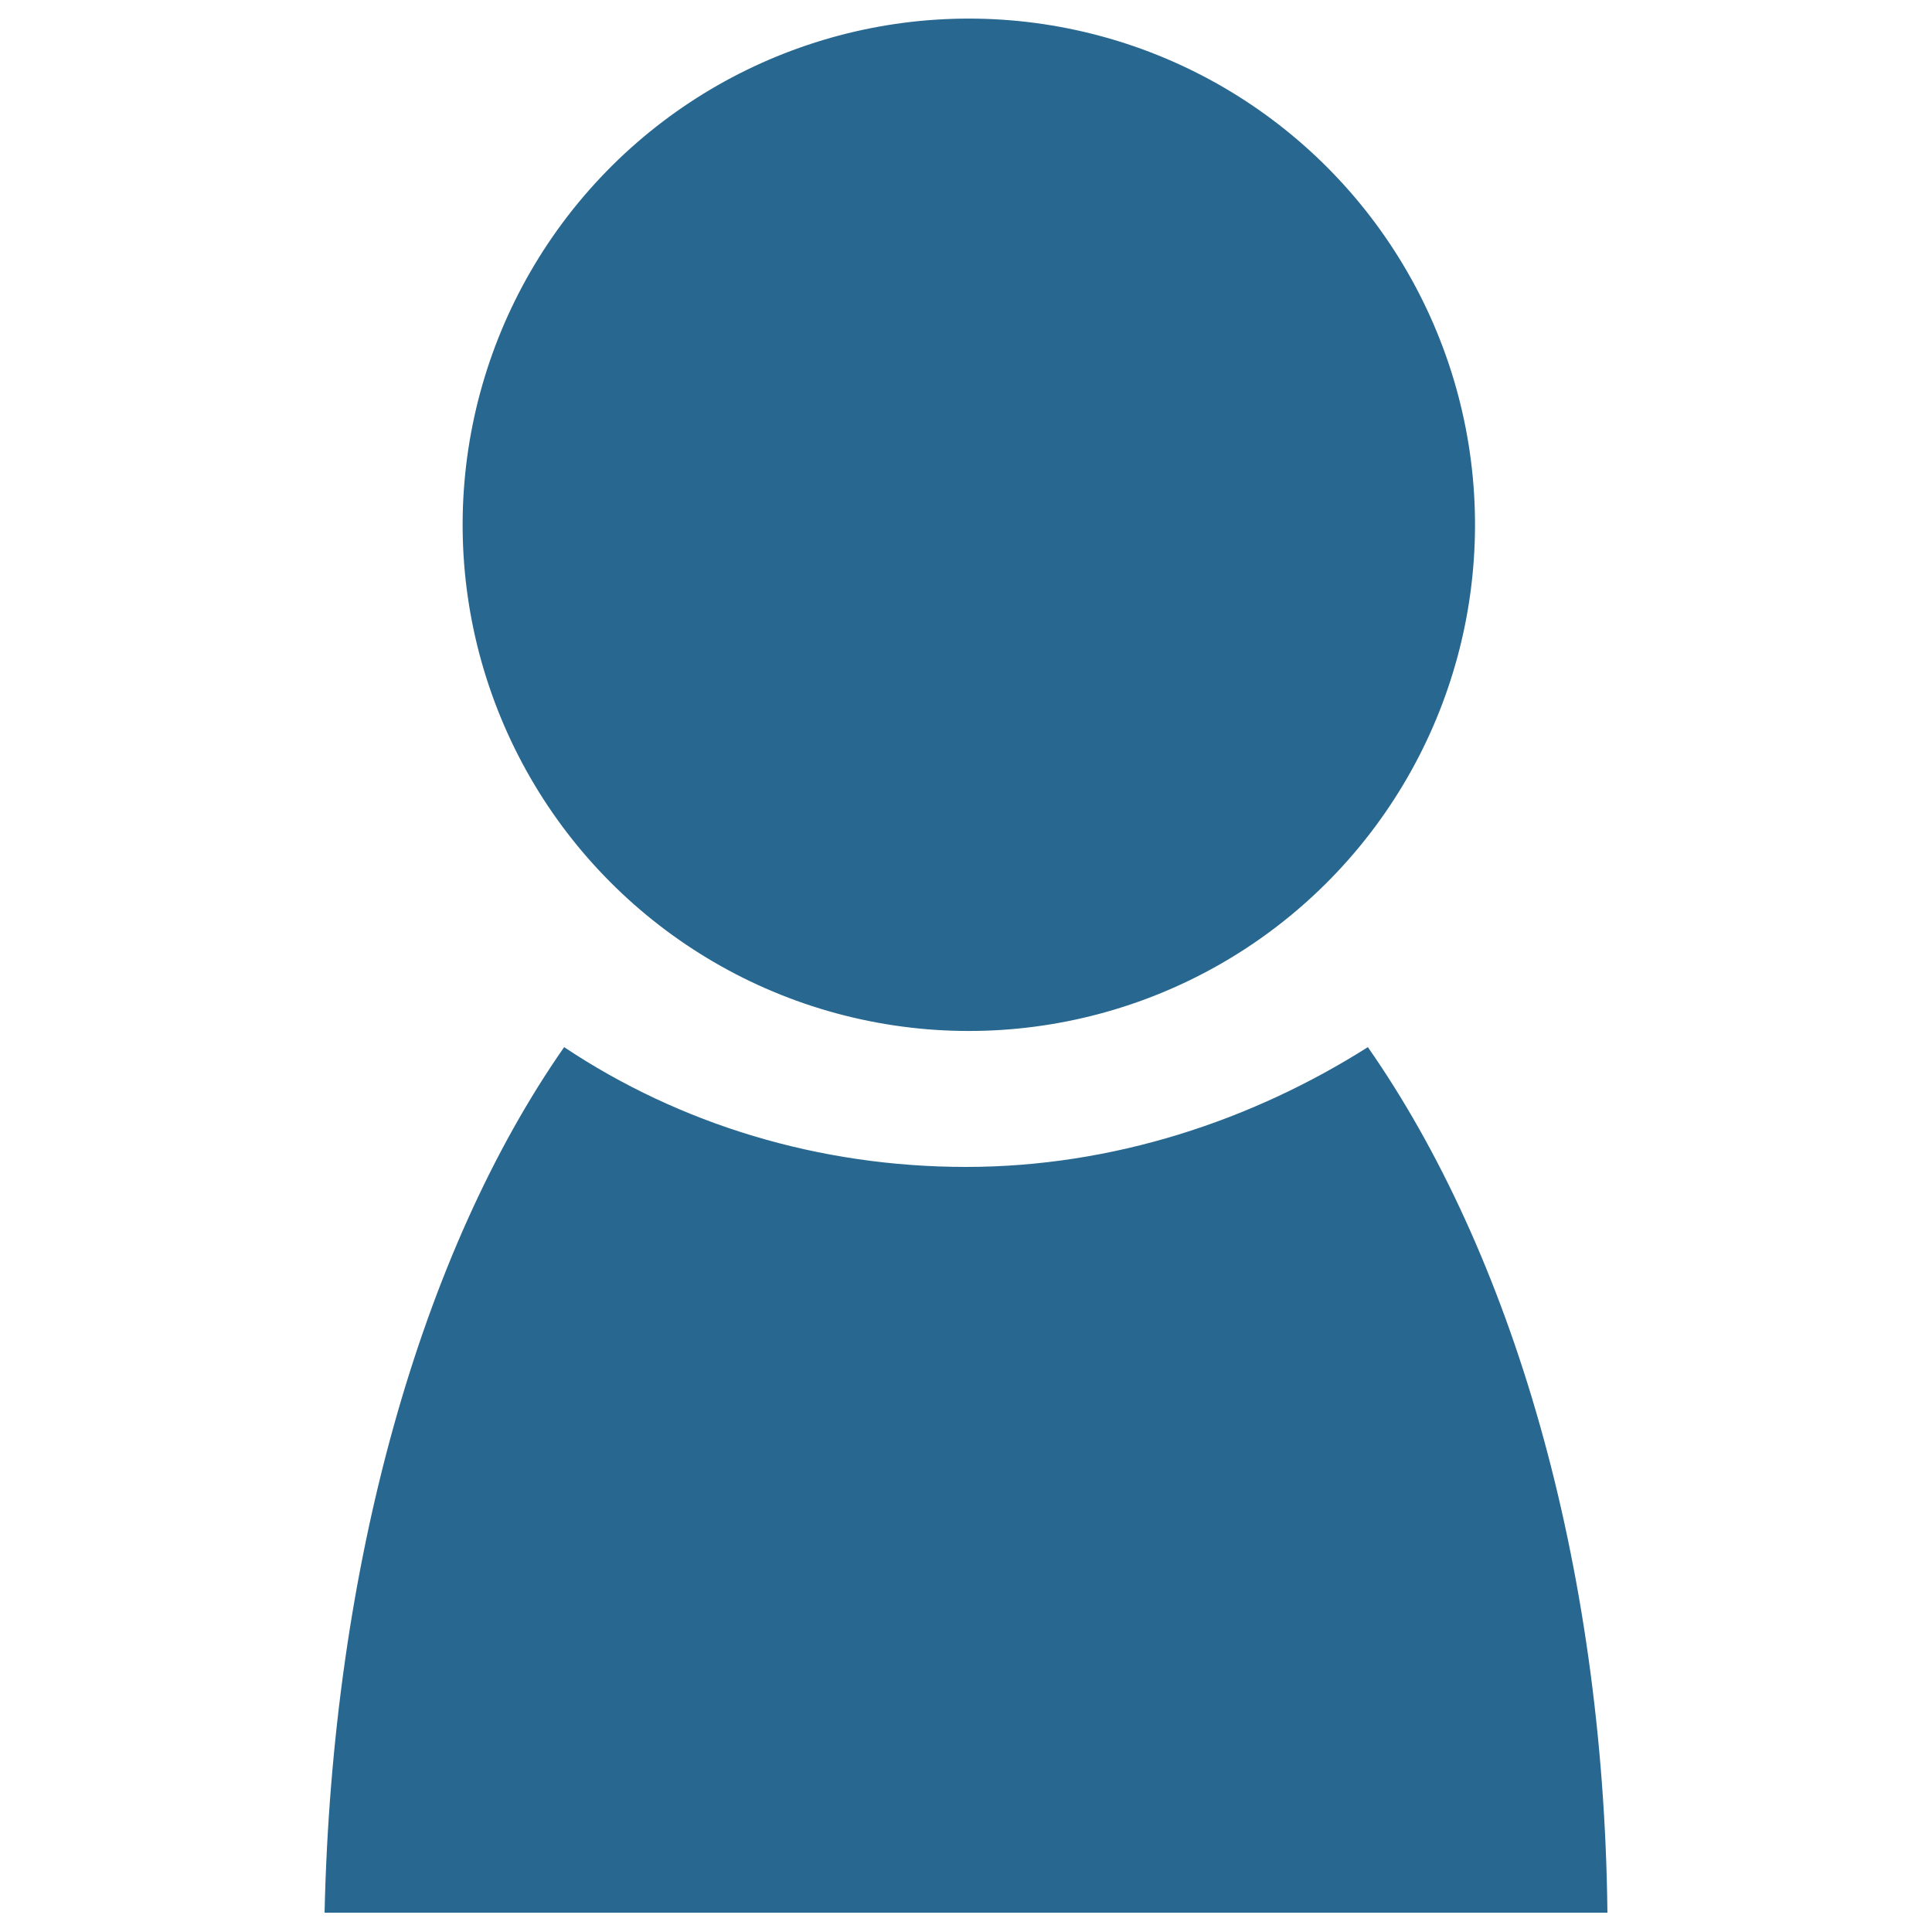 <?xml version="1.0" encoding="UTF-8"?>
<svg id="Ebene_1" xmlns="http://www.w3.org/2000/svg" version="1.1" viewBox="0 0 50 50">
  <!-- Generator: Adobe Illustrator 29.1.0, SVG Export Plug-In . SVG Version: 2.1.0 Build 142)  -->
  <defs>
    <style>
      .st0 {
        fill: #286790;
      }
    </style>
  </defs>
  <circle class="st0" cx="25" cy="13.6" r="13.1" transform="translate(6.8 35.4) rotate(-78.6)"/>
  <path class="st0" d="M25,30.2c-3.8,0-7.4-1.1-10.4-3.1-3.7,5.3-6,13.4-6.2,22.4h33.2c-.1-9.1-2.5-17.1-6.2-22.4-3,1.9-6.6,3.1-10.4,3.1Z"/>
</svg>